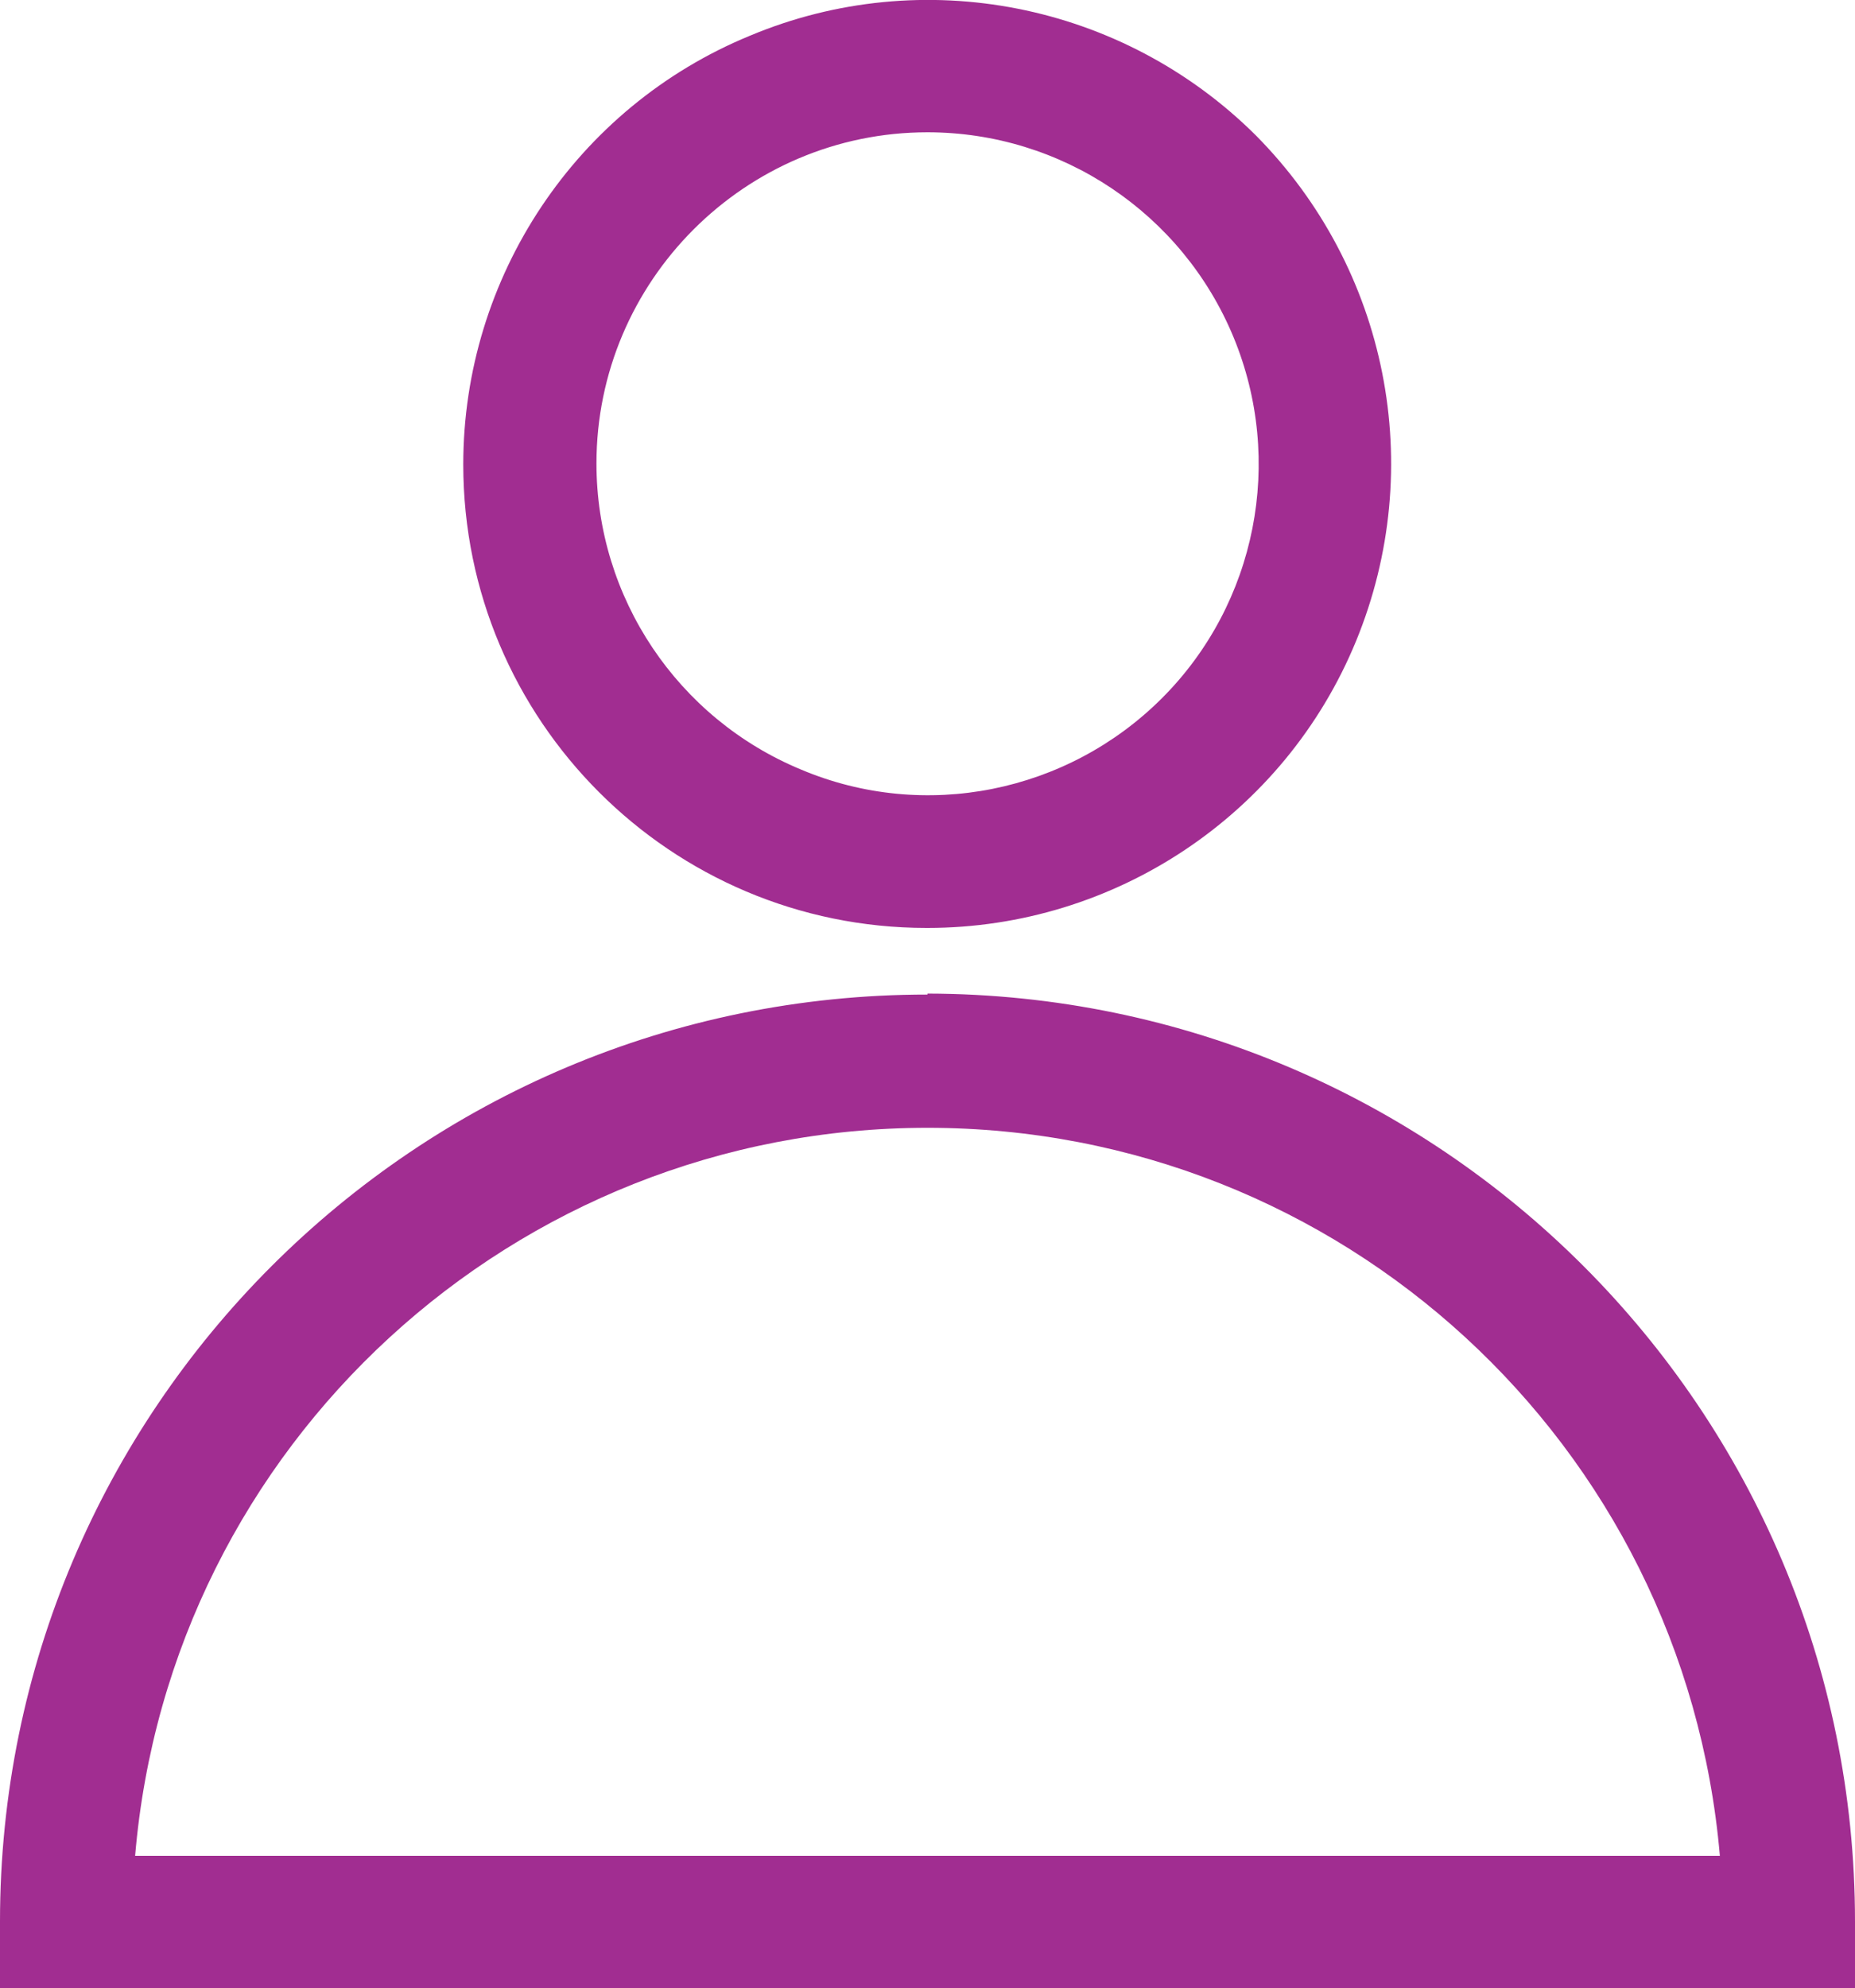 <?xml version="1.0" encoding="UTF-8"?><svg id="Camada_2" xmlns="http://www.w3.org/2000/svg" viewBox="0 0 19.22 20.59"><g id="Layer_2"><path d="M9.61,9.61c1.94,0,3.7-1.17,4.44-2.97.74-1.8.33-3.86-1.04-5.24C11.63.03,9.56-.38,7.77.37c-1.8.74-2.97,2.5-2.97,4.44,0,2.65,2.15,4.8,4.8,4.8h0ZM9.61,1.37c1.39,0,2.64.84,3.17,2.12.53,1.28.24,2.76-.74,3.74-.98.98-2.46,1.28-3.74.74-1.28-.53-2.12-1.78-2.12-3.17,0-1.89,1.54-3.43,3.43-3.43h0Z" style="fill:#a12d91;"/><path d="M9.61,10.3C4.3,10.3,0,14.6,0,19.9v.69h19.22v-.69c0-5.3-4.3-9.6-9.61-9.61h0ZM1.4,19.22c.36-4.26,3.93-7.54,8.21-7.54s7.84,3.27,8.21,7.54H1.4Z" style="fill:#a12d91;"/></g></svg>